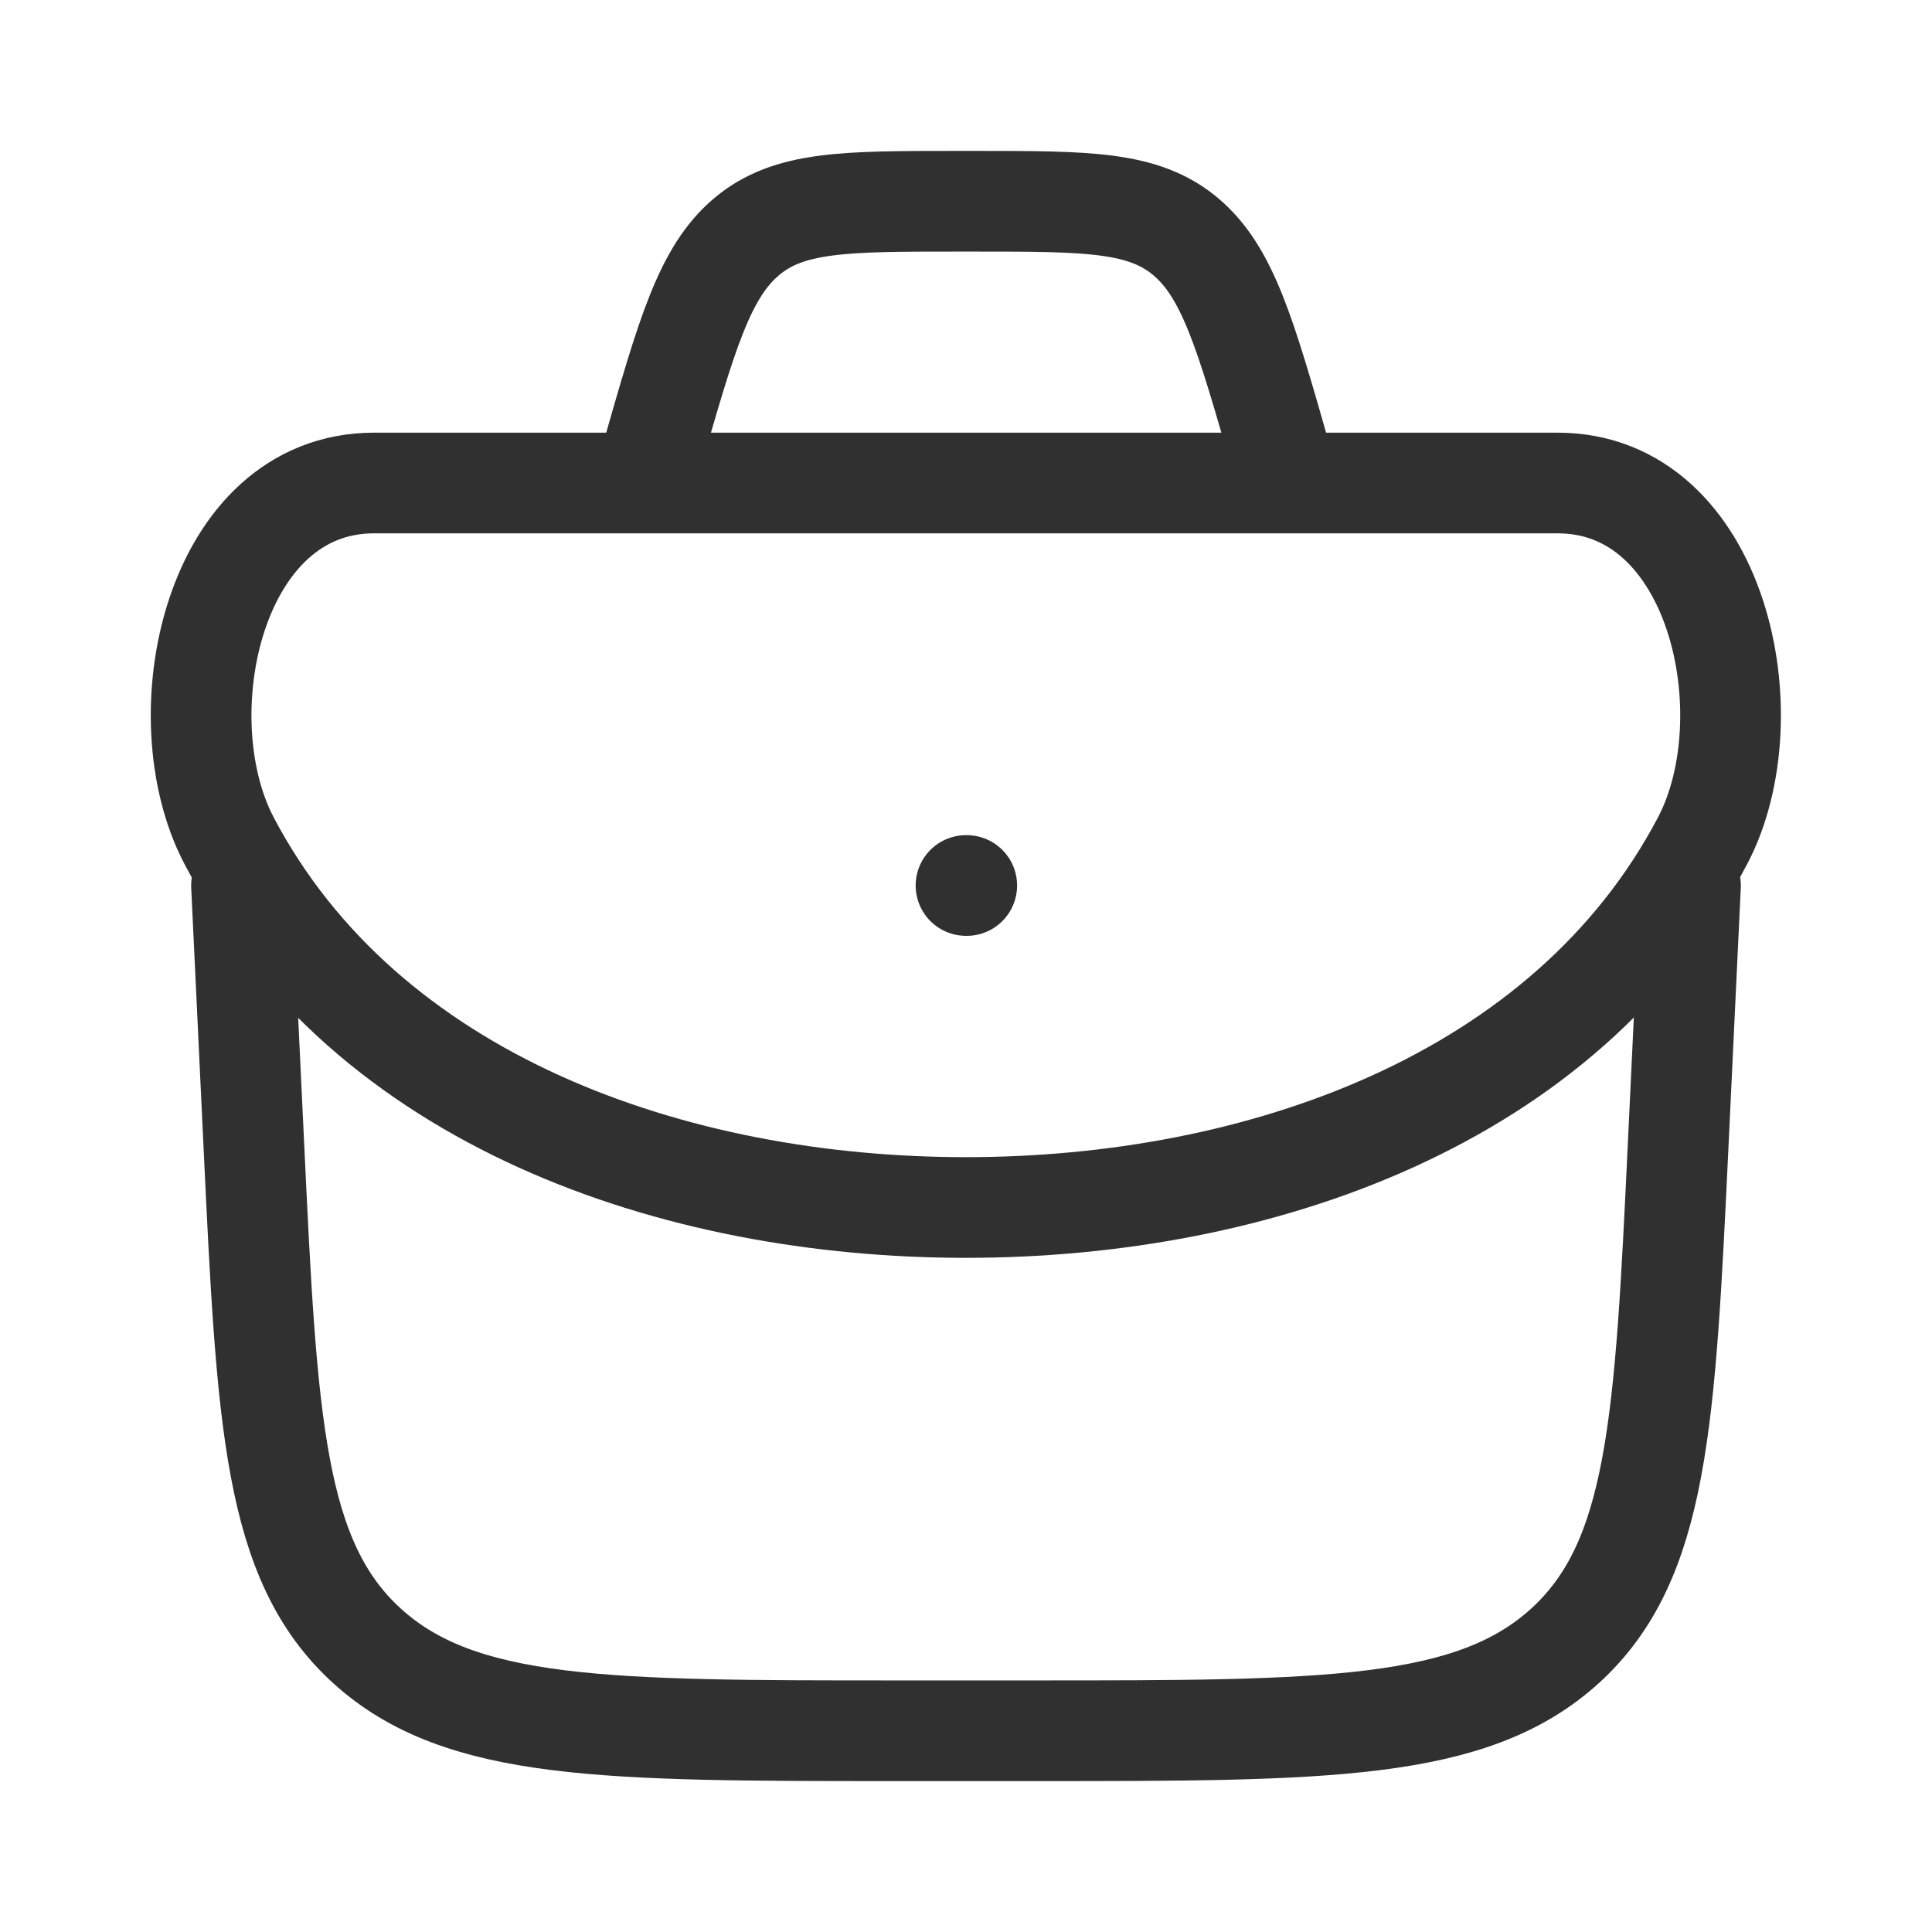 <?xml version="1.0" encoding="UTF-8" standalone="no"?>
<svg width="18" height="18" viewBox="0 0 18 18" fill="none" xmlns="http://www.w3.org/2000/svg">
<path d="M2.25 8.25L2.365 10.67C2.488 13.252 2.549 14.542 3.419 15.334C4.289 16.125 5.645 16.125 8.358 16.125H9.642C12.355 16.125 13.711 16.125 14.581 15.334C15.45 14.542 15.512 13.252 15.635 10.67L15.75 8.25" stroke="#303030 " stroke-width="0.938" stroke-linecap="round" stroke-linejoin="round"/>
<path d="M2.134 7.832C3.408 10.256 6.283 11.25 8.999 11.25C11.714 11.25 14.589 10.256 15.863 7.832C16.471 6.675 16.011 4.5 14.512 4.5H3.485C1.986 4.5 1.526 6.675 2.134 7.832Z" stroke="#303030 " stroke-width="0.938"/>
<path d="M9 8.25H9.007" stroke="#303030 " stroke-width="0.938" stroke-linecap="round" stroke-linejoin="round"/>
<path d="M12.002 4.5L11.935 4.268C11.605 3.113 11.44 2.536 11.047 2.205C10.655 1.875 10.133 1.875 9.089 1.875H8.914C7.87 1.875 7.348 1.875 6.956 2.205C6.563 2.536 6.398 3.113 6.068 4.268L6.001 4.5" stroke="#303030 " stroke-width="0.938"/>
</svg>
